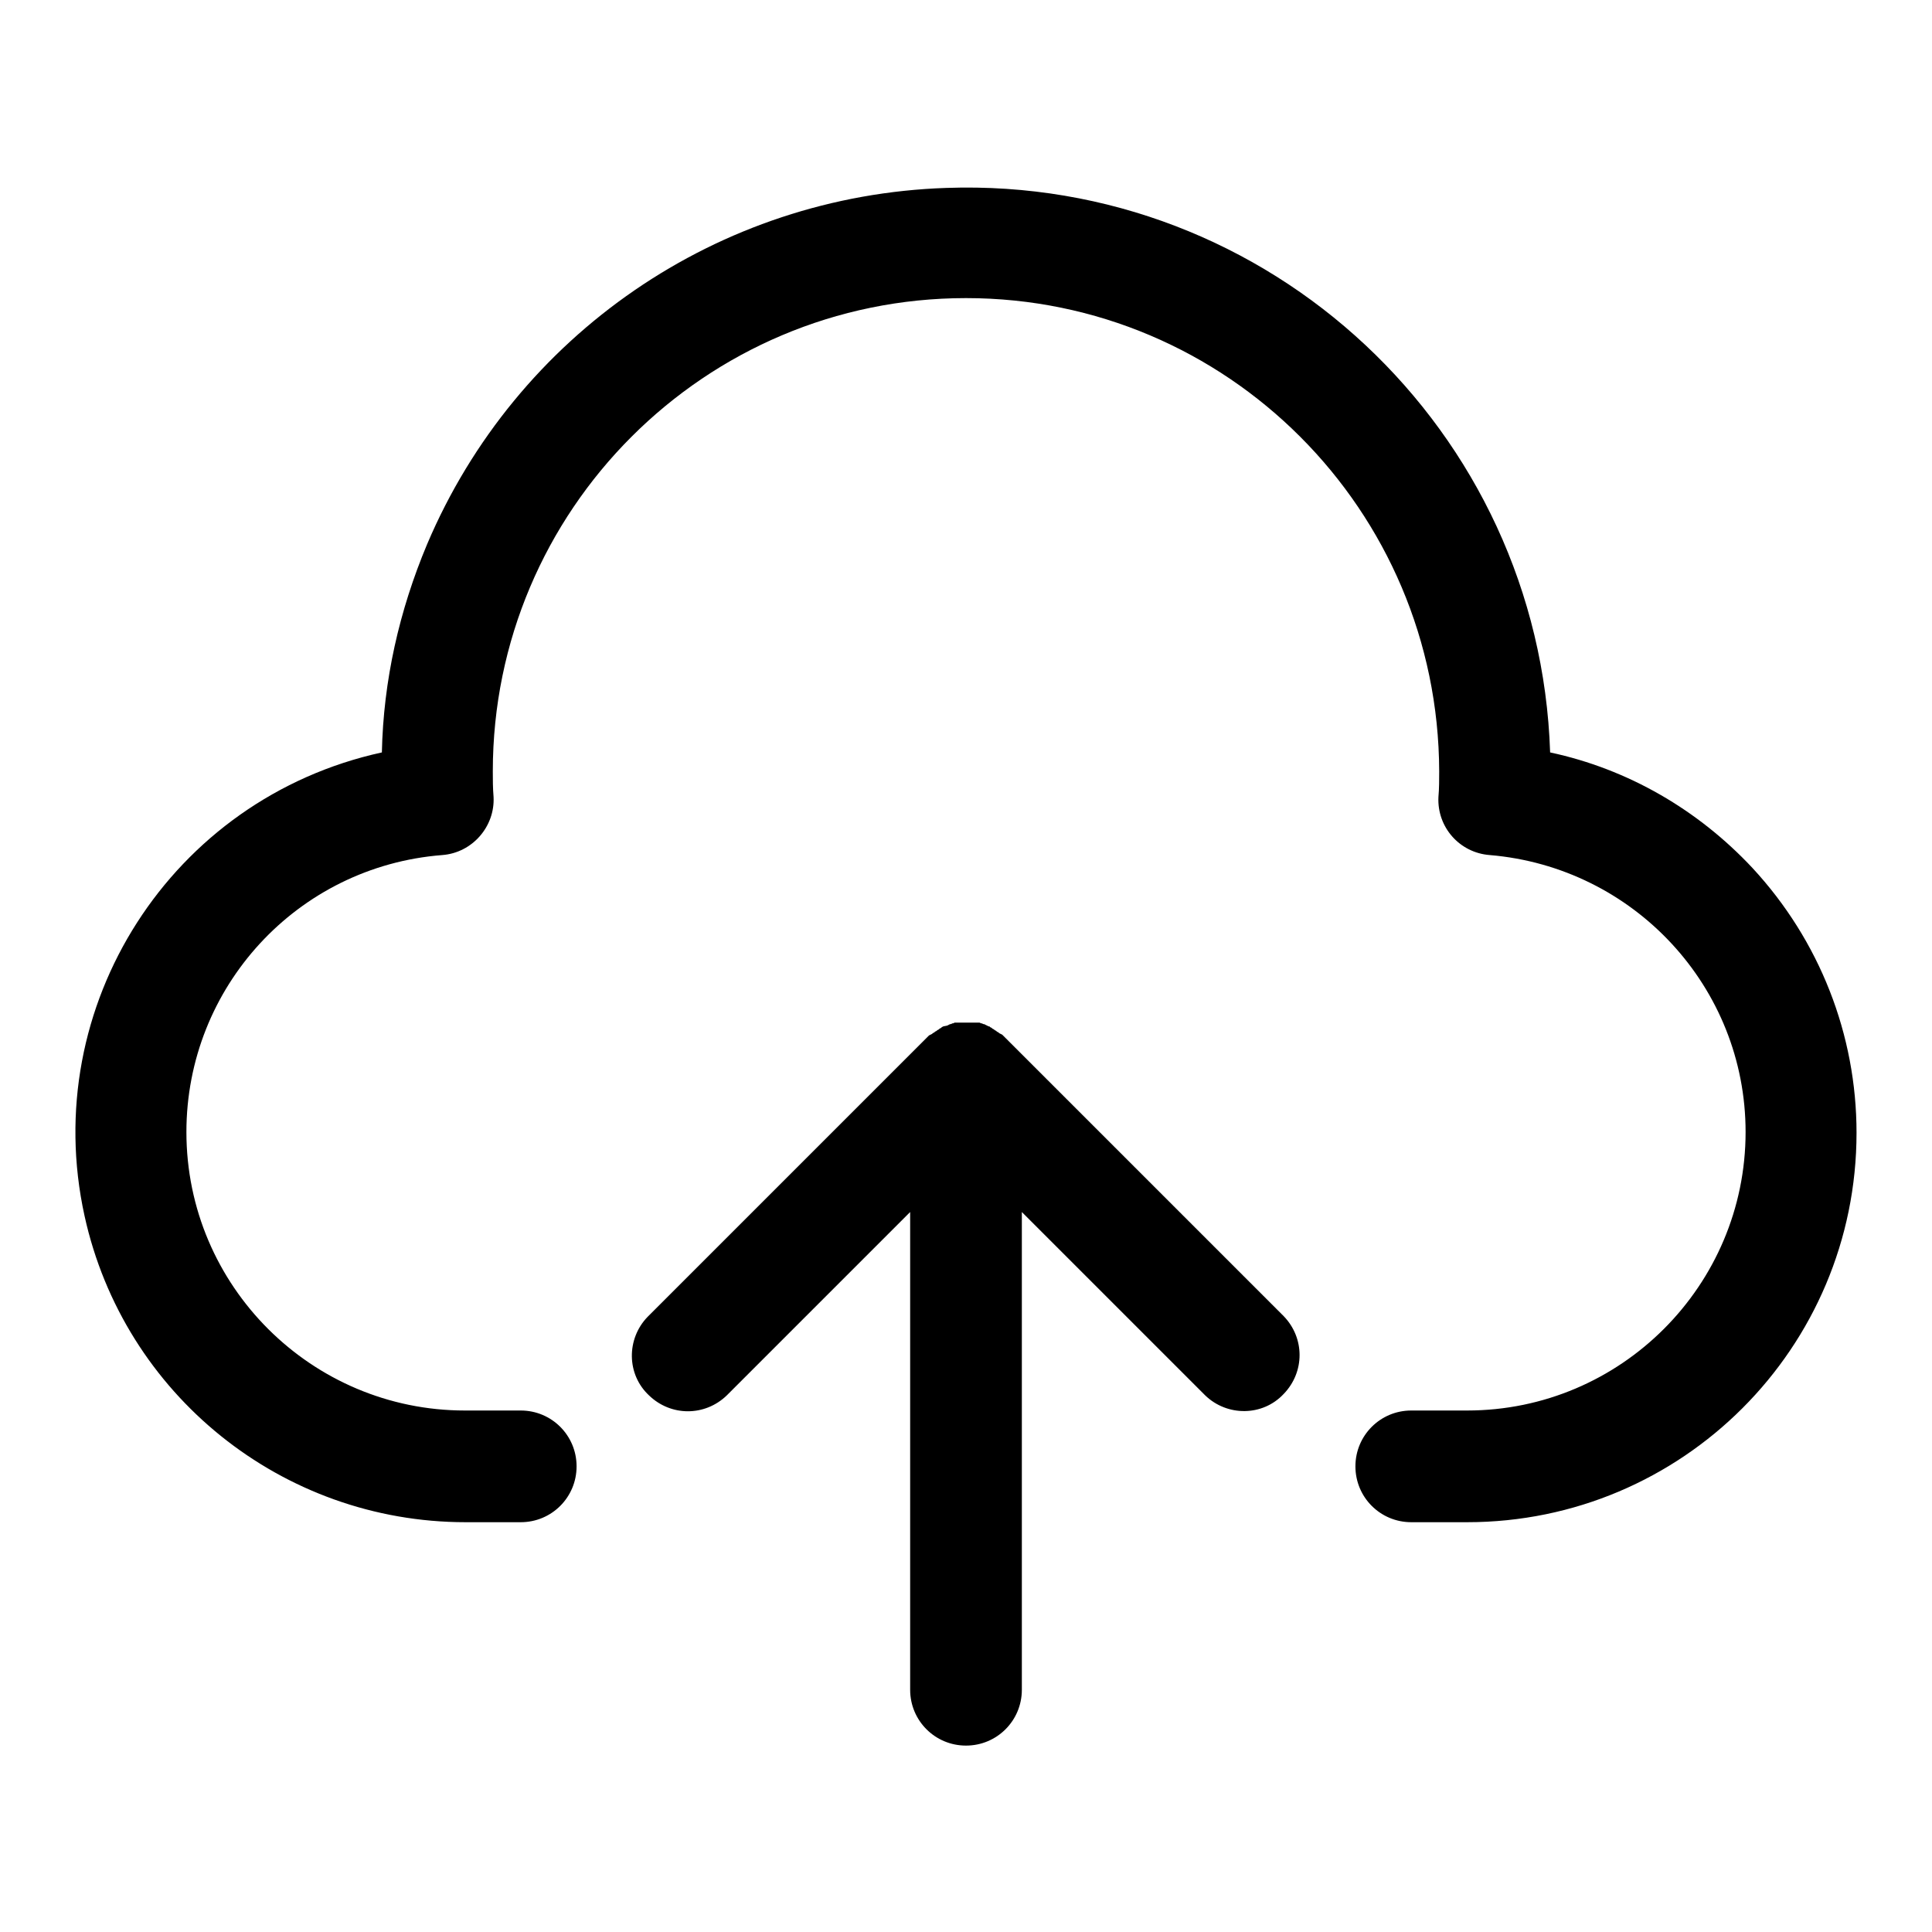<?xml version="1.0" encoding="utf-8"?>
<!-- Svg Vector Icons : http://www.onlinewebfonts.com/icon -->
<!DOCTYPE svg PUBLIC "-//W3C//DTD SVG 1.1//EN" "http://www.w3.org/Graphics/SVG/1.1/DTD/svg11.dtd">
<svg version="1.1" xmlns="http://www.w3.org/2000/svg" xmlns:xlink="http://www.w3.org/1999/xlink" x="0px" y="0px" viewBox="0 0 256 256" enable-background="new 0 0 256 256" xml:space="preserve">
<g> <path fill="#000000" d="M232.2,115c-7.2-7.7-16.5-13.1-26.8-15.3c-1.4-42.7-37.2-76.3-80-74.8c-30.2,1-57,19.4-68.8,47.2 c-3.7,8.8-5.8,18.1-6,27.6c-27.9,6.1-45.5,33.6-39.4,61.4c5.2,23.7,26.2,40.6,50.5,40.6H69c4.1,0,7.4-3.3,7.4-7.4 c0-4.1-3.3-7.4-7.4-7.4h-7.4c-20.3,0-36.9-16.5-36.9-36.9c0-19.2,14.7-35.2,33.9-36.7c4-0.3,7-3.8,6.8-7.7 c-0.1-1.2-0.1-2.3-0.1-3.4c0-34.6,28.1-62.7,62.7-62.7c34.6,0,62.6,28.1,62.7,62.7c0,1.1,0,2.3-0.1,3.4c-0.2,4,2.8,7.4,6.8,7.7 c19.1,1.6,33.9,17.5,33.9,36.7c0,20.3-16.5,36.9-36.9,36.9H187c-4.1,0-7.4,3.3-7.4,7.4c0,4.1,3.3,7.4,7.4,7.4h7.4 c28.5,0,51.6-23.1,51.6-51.6C246,137.1,241.1,124.6,232.2,115L232.2,115z M133.2,137.5c-0.1-0.1-0.2-0.2-0.3-0.3l-0.1-0.1l-0.2-0.1 l-0.2-0.1l-0.1-0.1l-0.2-0.1l-0.1-0.1l-0.2-0.1l-0.1-0.1l-0.2-0.1l-0.1-0.1l-0.2-0.1l-0.1-0.1L131,136l-0.2-0.1l-0.2-0.1l-0.2-0.1 l-0.1,0l-0.2-0.1l-0.1,0l-0.2-0.1l-0.1,0l-0.2,0l-0.1,0l-0.2,0l-0.2,0l-0.2,0l-0.2,0h-0.1c-0.2,0-0.5,0-0.7,0h-0.1l-0.2,0l-0.2,0 l-0.2,0l-0.2,0l-0.1,0l-0.2,0l-0.1,0l-0.2,0.1l-0.1,0l-0.2,0.1l-0.1,0l-0.2,0.1l-0.2,0.1L125,136l-0.2,0.1l-0.1,0.1l-0.2,0.1 l-0.1,0.1l-0.2,0.1l-0.1,0.1l-0.2,0.1l-0.1,0.1l-0.2,0.1l-0.1,0.1l-0.2,0.1l-0.2,0.1l-0.1,0.1c-0.1,0.1-0.2,0.2-0.3,0.3l-36.9,36.9 c-2.8,2.9-2.8,7.6,0.2,10.4c2.9,2.8,7.4,2.8,10.3,0l24.3-24.3v63.3c0,4.1,3.3,7.4,7.4,7.4c4.1,0,7.4-3.3,7.4-7.4v-63.3l24.3,24.3 c2.9,2.8,7.6,2.8,10.4-0.2c2.8-2.9,2.8-7.4,0-10.3L133.2,137.5z"/></g>
</svg>
